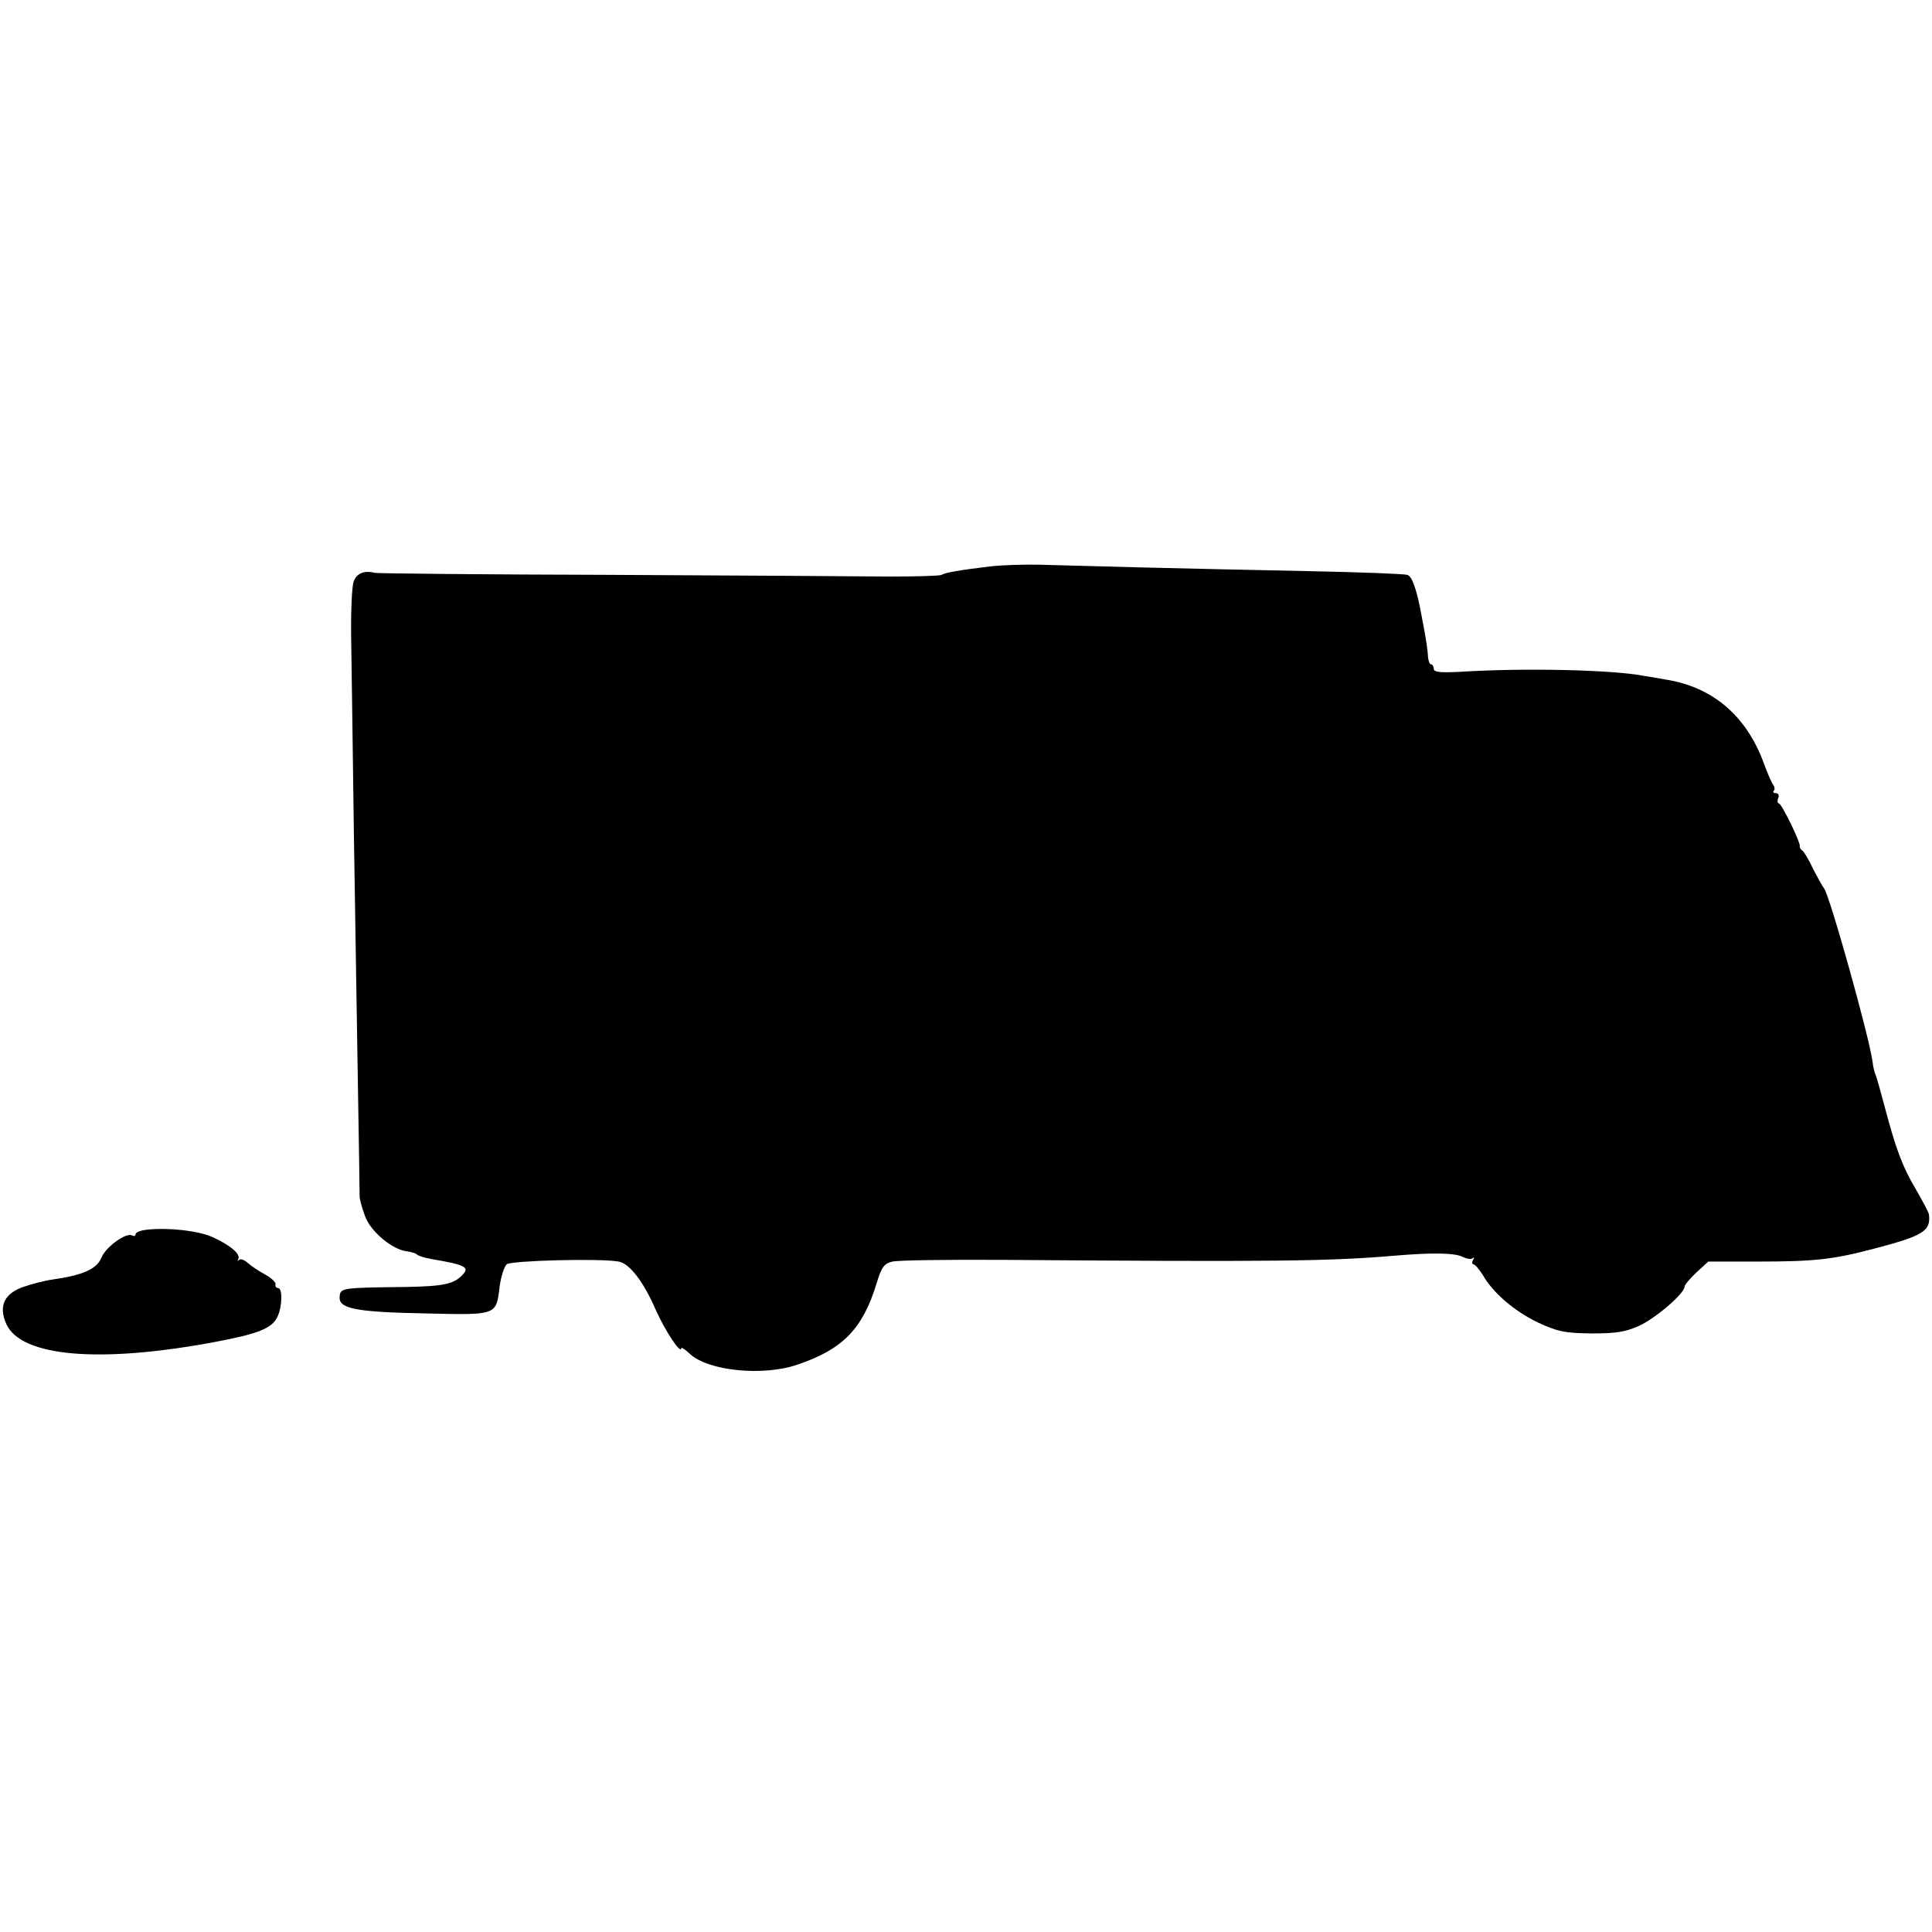 <?xml version="1.0" standalone="no"?>
<!DOCTYPE svg PUBLIC "-//W3C//DTD SVG 20010904//EN"
 "http://www.w3.org/TR/2001/REC-SVG-20010904/DTD/svg10.dtd">
<svg version="1.0" xmlns="http://www.w3.org/2000/svg"
 width="570pt" height="570pt" viewBox="0 0 570 570"
 preserveAspectRatio="xMidYMid meet">
<g transform="translate(0,570) scale(0.1,-0.1)"
fill="#000000" stroke="none">
<path d="M2922 4029 c-90 -11 -133 -18 -144 -25 -5 -3 -73 -5 -151 -5 -78 1
-450 3 -827 5 -377 1 -689 4 -695 6 -31 8 -54 -2 -62 -27 -5 -16 -8 -89 -7
-163 1 -74 5 -333 8 -575 4 -242 9 -579 12 -750 3 -170 5 -317 5 -325 0 -8 7
-34 16 -58 16 -45 81 -100 125 -104 13 -2 25 -6 28 -9 3 -4 23 -10 45 -14 90
-15 109 -23 94 -41 -26 -32 -56 -39 -174 -41 -189 -2 -191 -3 -193 -29 -3 -35
47 -45 253 -49 212 -5 209 -6 219 79 4 30 14 60 21 66 13 11 276 18 330 8 32
-5 74 -60 109 -141 28 -63 76 -136 76 -114 0 3 11 -4 25 -17 54 -51 217 -67
318 -32 133 45 192 105 233 239 15 49 22 59 47 65 16 4 164 6 330 5 790 -6
959 -4 1147 12 117 10 184 9 207 -4 11 -5 24 -7 28 -3 5 4 5 1 1 -5 -4 -7 -3
-13 1 -13 5 0 17 -15 28 -32 30 -53 95 -108 165 -141 57 -26 77 -30 155 -31
73 0 99 4 140 22 49 22 135 96 135 116 0 5 16 24 35 42 l35 32 143 0 c172 0
224 6 346 38 145 38 168 52 162 101 -1 7 -19 40 -39 75 -39 65 -59 119 -93
248 -11 41 -22 82 -26 90 -3 8 -7 24 -8 35 -9 73 -129 501 -144 515 -3 3 -17
28 -31 55 -13 28 -28 53 -33 56 -5 3 -8 9 -7 13 2 11 -54 126 -62 126 -4 0 -5
7 -2 15 4 8 1 15 -7 15 -7 0 -9 3 -6 7 4 3 3 11 -1 17 -5 6 -17 34 -27 61 -51
142 -151 228 -290 250 -27 5 -57 10 -65 11 -92 18 -354 24 -542 12 -60 -3 -78
-1 -78 9 0 7 -4 13 -8 13 -4 0 -8 10 -9 23 -1 19 -4 44 -19 121 -14 77 -28
116 -42 120 -10 3 -141 8 -292 11 -151 3 -374 8 -495 11 -121 3 -256 7 -300 8
-44 1 -108 -1 -143 -5z"/>
<path d="M433 2072 c-18 -2 -33 -8 -33 -13 0 -6 -5 -7 -10 -4 -17 10 -77 -33
-90 -64 -14 -35 -54 -53 -145 -66 -22 -3 -61 -13 -87 -22 -56 -20 -73 -57 -49
-110 44 -96 276 -116 616 -52 128 24 168 40 184 75 14 31 15 84 1 84 -5 0 -9
5 -7 11 1 6 -13 19 -31 29 -19 10 -41 25 -51 34 -10 9 -21 13 -26 9 -4 -5 -5
-3 -2 3 8 14 -26 42 -78 65 -41 18 -128 28 -192 21z"/>
</g>
</svg>
